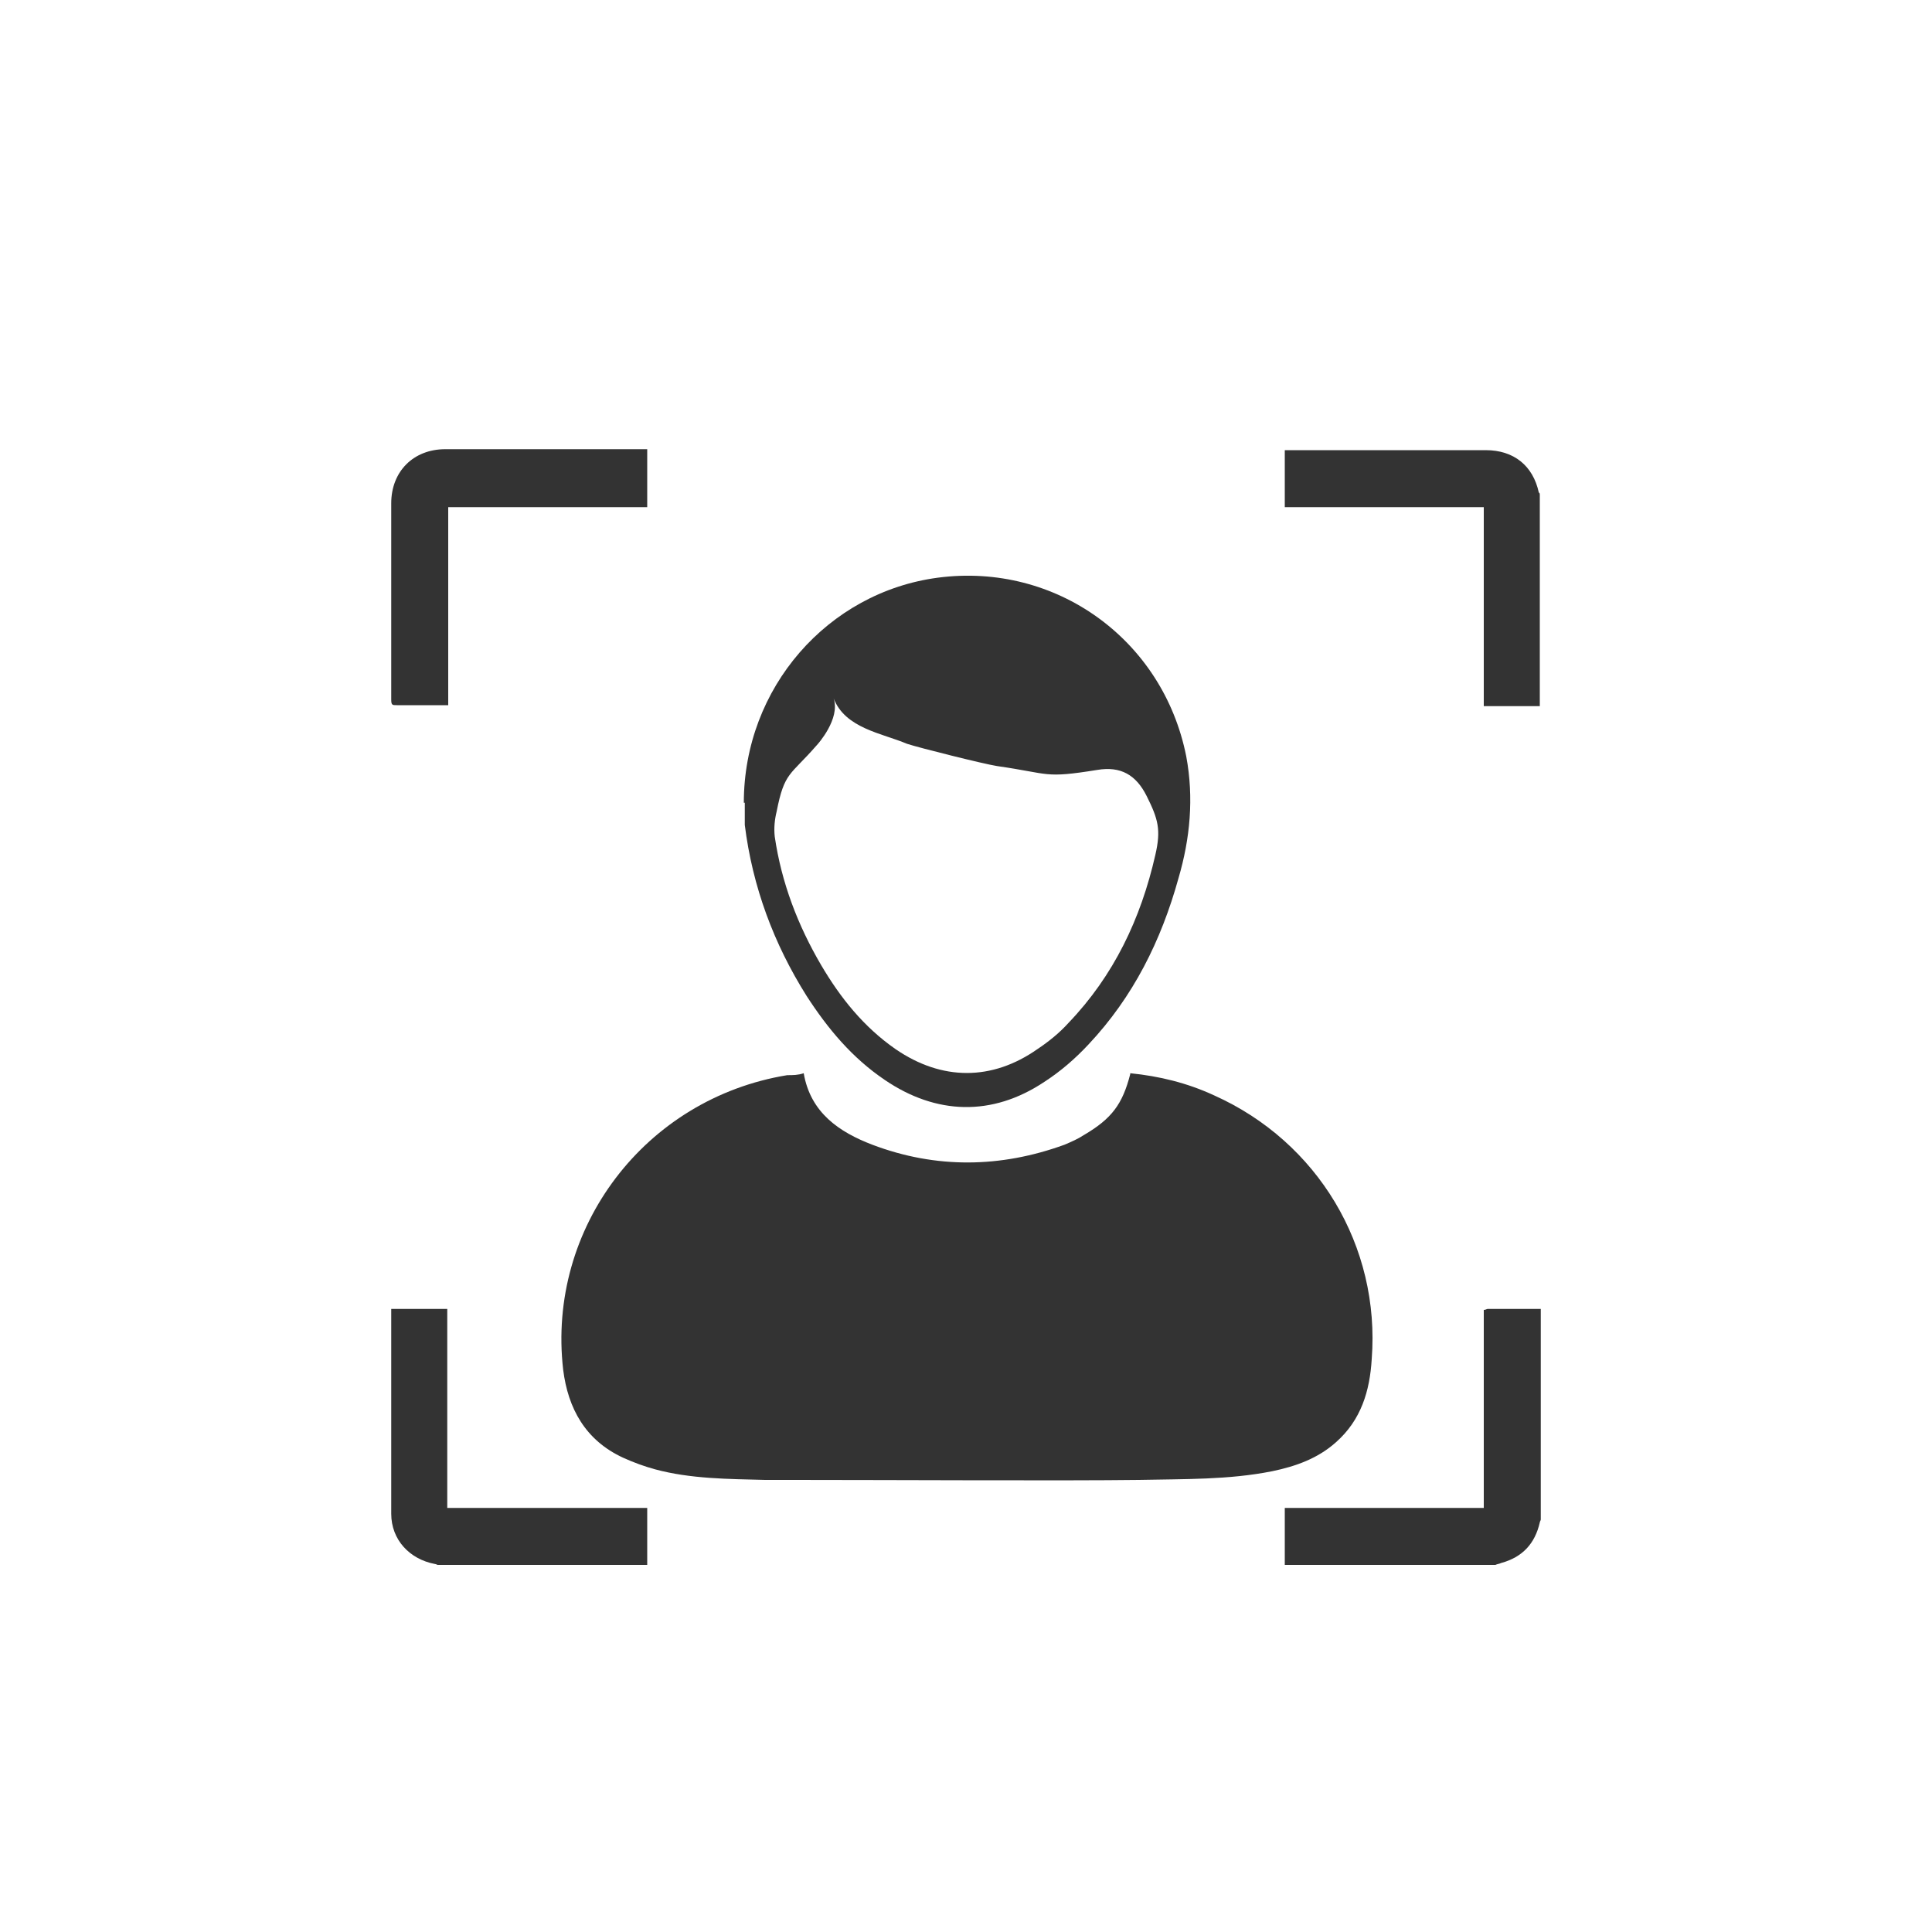 <?xml version="1.0" encoding="UTF-8"?>
<svg id="Layer_1" xmlns="http://www.w3.org/2000/svg" version="1.1" xmlns:xlink="http://www.w3.org/1999/xlink" viewBox="0 0 200 200">
  <!-- Generator: Adobe Illustrator 29.2.1, SVG Export Plug-In . SVG Version: 2.1.0 Build 116)  -->
  <defs>
    <style>
      .st0 {
        fill: #333;
      }
    </style>
  </defs>
  <path class="st0" d="M45.3,162c0,0-.2-.1-.3-.1-2.6-.5-4.5-2.5-4.5-5.2v-21.2h5.8v20.6h20.7v5.9h-21.7Z"/>
  <path class="st0" d="M159.5,73.1h-5.9v-20.6h-20.6v-5.9h20.8c2.9,0,4.9,1.6,5.5,4.4,0,0,.1,0,.1.2,0,7.3,0,14.6,0,21.9Z"/>
  <path class="st0" d="M133,162v-5.9h20.6v-20.5c.2,0,.3-.1.4-.1h5.5v21.8c0,.1-.1.2-.1.3-.5,2.2-1.8,3.6-4,4.2-.2.1-.4.1-.6.2h-21.8Z"/>
  <path class="st0" d="M67,46.6v5.9h-20.6v20.5h-5.3c-.5,0-.6,0-.6-.6v-20.3c0-3.3,2.3-5.6,5.6-5.6h20.3c.2,0,.4,0,.6,0Z"/>
  <g>
    <path class="st0" d="M117,111.1c3,.3,5.9,1,8.7,2.3,10.7,4.8,17.2,15.6,16.3,27.3-.2,3.3-1.1,6.3-3.7,8.6-1.9,1.7-4.2,2.5-6.6,3-4.5.9-9.1.8-13.8.9-7.6.1-26,0-35.6,0h-3.1c-3.8-.1-7.7-.1-11.4-1.1-1.1-.3-2.2-.7-3.3-1.2-3.9-1.8-5.7-5.1-6.2-9.1-1.7-14.7,8.5-28.1,23.2-30.5.6,0,1.1,0,1.7-.2.7,4.1,3.7,6.1,7.1,7.4,6.6,2.5,13.3,2.4,19.9,0,.7-.3,1.4-.6,2-1,2.9-1.7,4-3.2,4.8-6.3Z"/>
    <path class="st0" d="M77,83.1c0-11.9,8.7-21.8,20.1-23.3,12.2-1.6,23.3,6.4,25.7,18.5.8,4.3.4,8.5-.8,12.6-1.8,6.5-4.7,12.3-9.3,17.2-1.4,1.5-2.9,2.8-4.6,3.9-5.4,3.6-11.2,3.4-16.5-.2-3.4-2.3-5.9-5.3-8.1-8.7-3.4-5.4-5.6-11.3-6.4-17.7v-.5c0-.6,0-1.4,0-1.8ZM86.3,72.3c.7,2.1-1.6,4.7-1.8,4.9-2.7,3.1-3.3,2.7-4.1,6.8-.2.8-.3,1.7-.2,2.6.7,4.8,2.4,9.2,4.8,13.3,2,3.4,4.4,6.4,7.7,8.7,4.8,3.3,10,3.3,14.7,0,1.2-.8,2.3-1.7,3.2-2.7,4.7-4.9,7.5-10.8,9-17.4.6-2.6.3-3.7-.9-6.1-1.1-2.2-2.7-3.1-5.1-2.7-5.6.9-4.8.4-10.4-.4-1.3-.2-8.1-1.9-9.3-2.3-2.6-1.1-6.4-1.6-7.6-4.7Z"/>
  </g>
</svg>